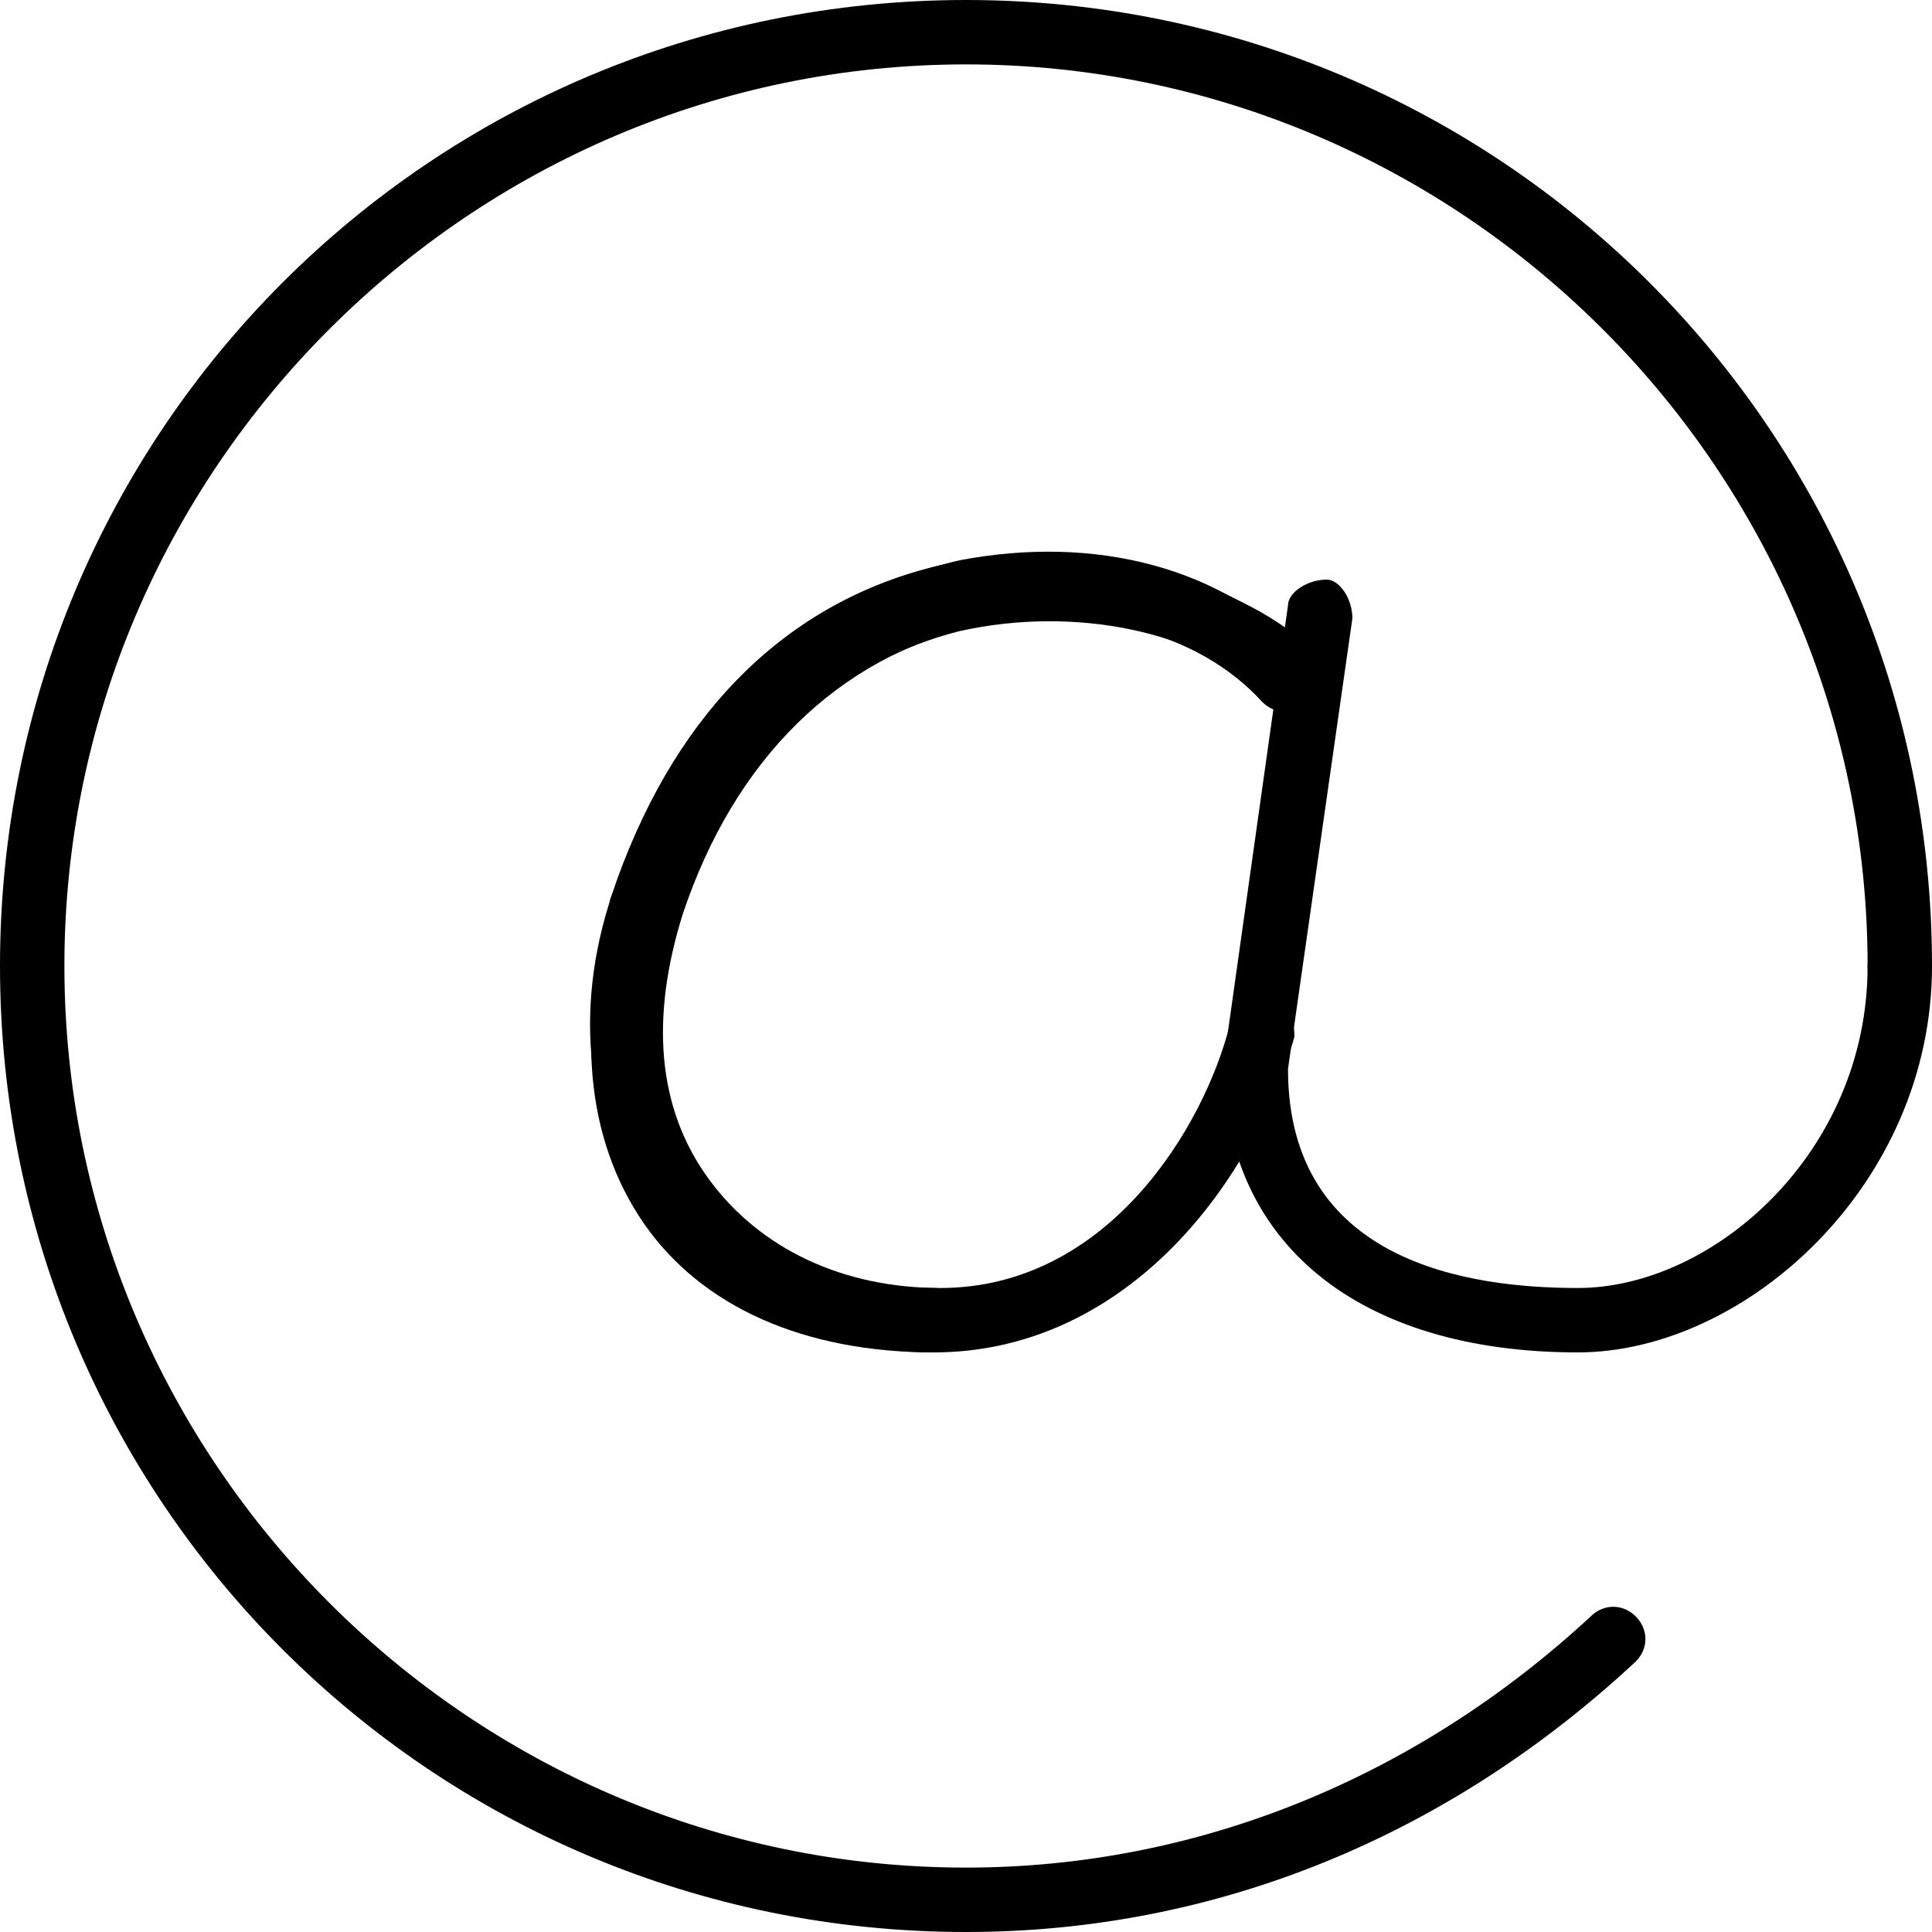 <?xml version="1.0" encoding="utf-8"?>
<!-- Generator: Adobe Illustrator 19.0.0, SVG Export Plug-In . SVG Version: 6.00 Build 0)  -->
<svg version="1.1" id="Layer_1" xmlns="http://www.w3.org/2000/svg" xmlns:xlink="http://www.w3.org/1999/xlink" x="0px" y="0px"
	 viewBox="0 0 30 30" style="enable-background:new 0 0 30 30;" xml:space="preserve">
<style type="text/css">
	.st0{fill:none;stroke:#000000;stroke-linecap:round;stroke-linejoin:round;stroke-miterlimit:10;}
</style>
<g>
	<g>
		<path class="st0" d="M19.3,16.4"/>
	</g>
	<g>
		<path d="M15,30C6.7,30,0,23.3,0,15S6.7,0,15,0s15,6.7,15,15c0,0.3-0.2,0.5-0.5,0.5S29,15.3,29,15c0-7.7-6.3-14-14-14S1,7.3,1,15
			s6.3,14,14,14c3.6,0,7-1.4,9.7-3.9c0.2-0.2,0.5-0.2,0.7,0c0.2,0.2,0.2,0.5,0,0.7C22.5,28.5,18.9,30,15,30z"/>
	</g>
	<g>
		<path d="M24.5,21c-3.4,0-5.5-1.7-5.5-4.5l1-7.1C20,9.2,20.3,9,20.6,9C20.8,9,21,9.3,21,9.6l-1,7c0,3,2.8,3.4,4.5,3.4
			c2.1,0,4.5-2.1,4.5-5c0-0.3,0.2-0.5,0.5-0.5S30,14.7,30,15C30,18.4,27.1,21,24.5,21z"/>
	</g>
	<g>
		<g>
			<path d="M14.5,21c-1.8,0-3.4-0.8-4.4-2.1c-1-1.4-1.2-3.2-0.6-5c0.9-2.7,2.8-4.6,5.4-5.2c2.1-0.4,4.1,0.1,5.4,1.5
				c0.2,0.2,0.2,0.5,0,0.7c-0.2,0.2-0.5,0.2-0.7,0c-1-1.1-2.7-1.5-4.4-1.2c-2.2,0.5-3.8,2.1-4.6,4.5c-0.5,1.6-0.4,3,0.4,4.1
				c0.8,1.1,2.1,1.7,3.6,1.7c2.6,0,4.1-2.5,4.5-4.1c0.1-0.3,0.3-0.4,0.6-0.4c0.3,0.1,0.4,0.3,0.4,0.6C19.4,18.5,17.4,21,14.5,21z"/>
		</g>
		<g>
			<path d="M14.5,21C14.5,21,14.5,21,14.5,21c-2,0-3.6-0.7-4.5-2c-0.9-1.3-1.1-3.1-0.4-5.2c1.1-3.5,3.7-4.6,5.1-4.9
				c2.1-0.5,4.4,0,5.7,1.2c0.2,0.2,0.2,0.5,0,0.7c-0.2,0.2-0.5,0.2-0.7,0c-1.1-1-3-1.4-4.8-1c-1.2,0.3-3.4,1.3-4.4,4.3
				c-0.6,1.7-0.5,3.2,0.3,4.3c0.7,1,2,1.6,3.7,1.6c0.3,0,0.5,0.2,0.5,0.5C15,20.8,14.8,21,14.5,21z"/>
		</g>
		<g>
			<path d="M10,14.5c-0.1,0-0.1,0-0.2,0c-0.3-0.1-0.4-0.4-0.3-0.6c0.9-2.7,2.6-4.5,5-5.1c2.1-0.5,4.5,0,5.8,1.3
				c0.2,0.2,0.2,0.5,0,0.7c-0.2,0.2-0.5,0.2-0.7,0c-1.1-1.1-3.1-1.5-4.9-1.1c-2,0.5-3.5,2.1-4.3,4.4C10.4,14.4,10.2,14.5,10,14.5z"
				/>
		</g>
	</g>
</g>
</svg>
